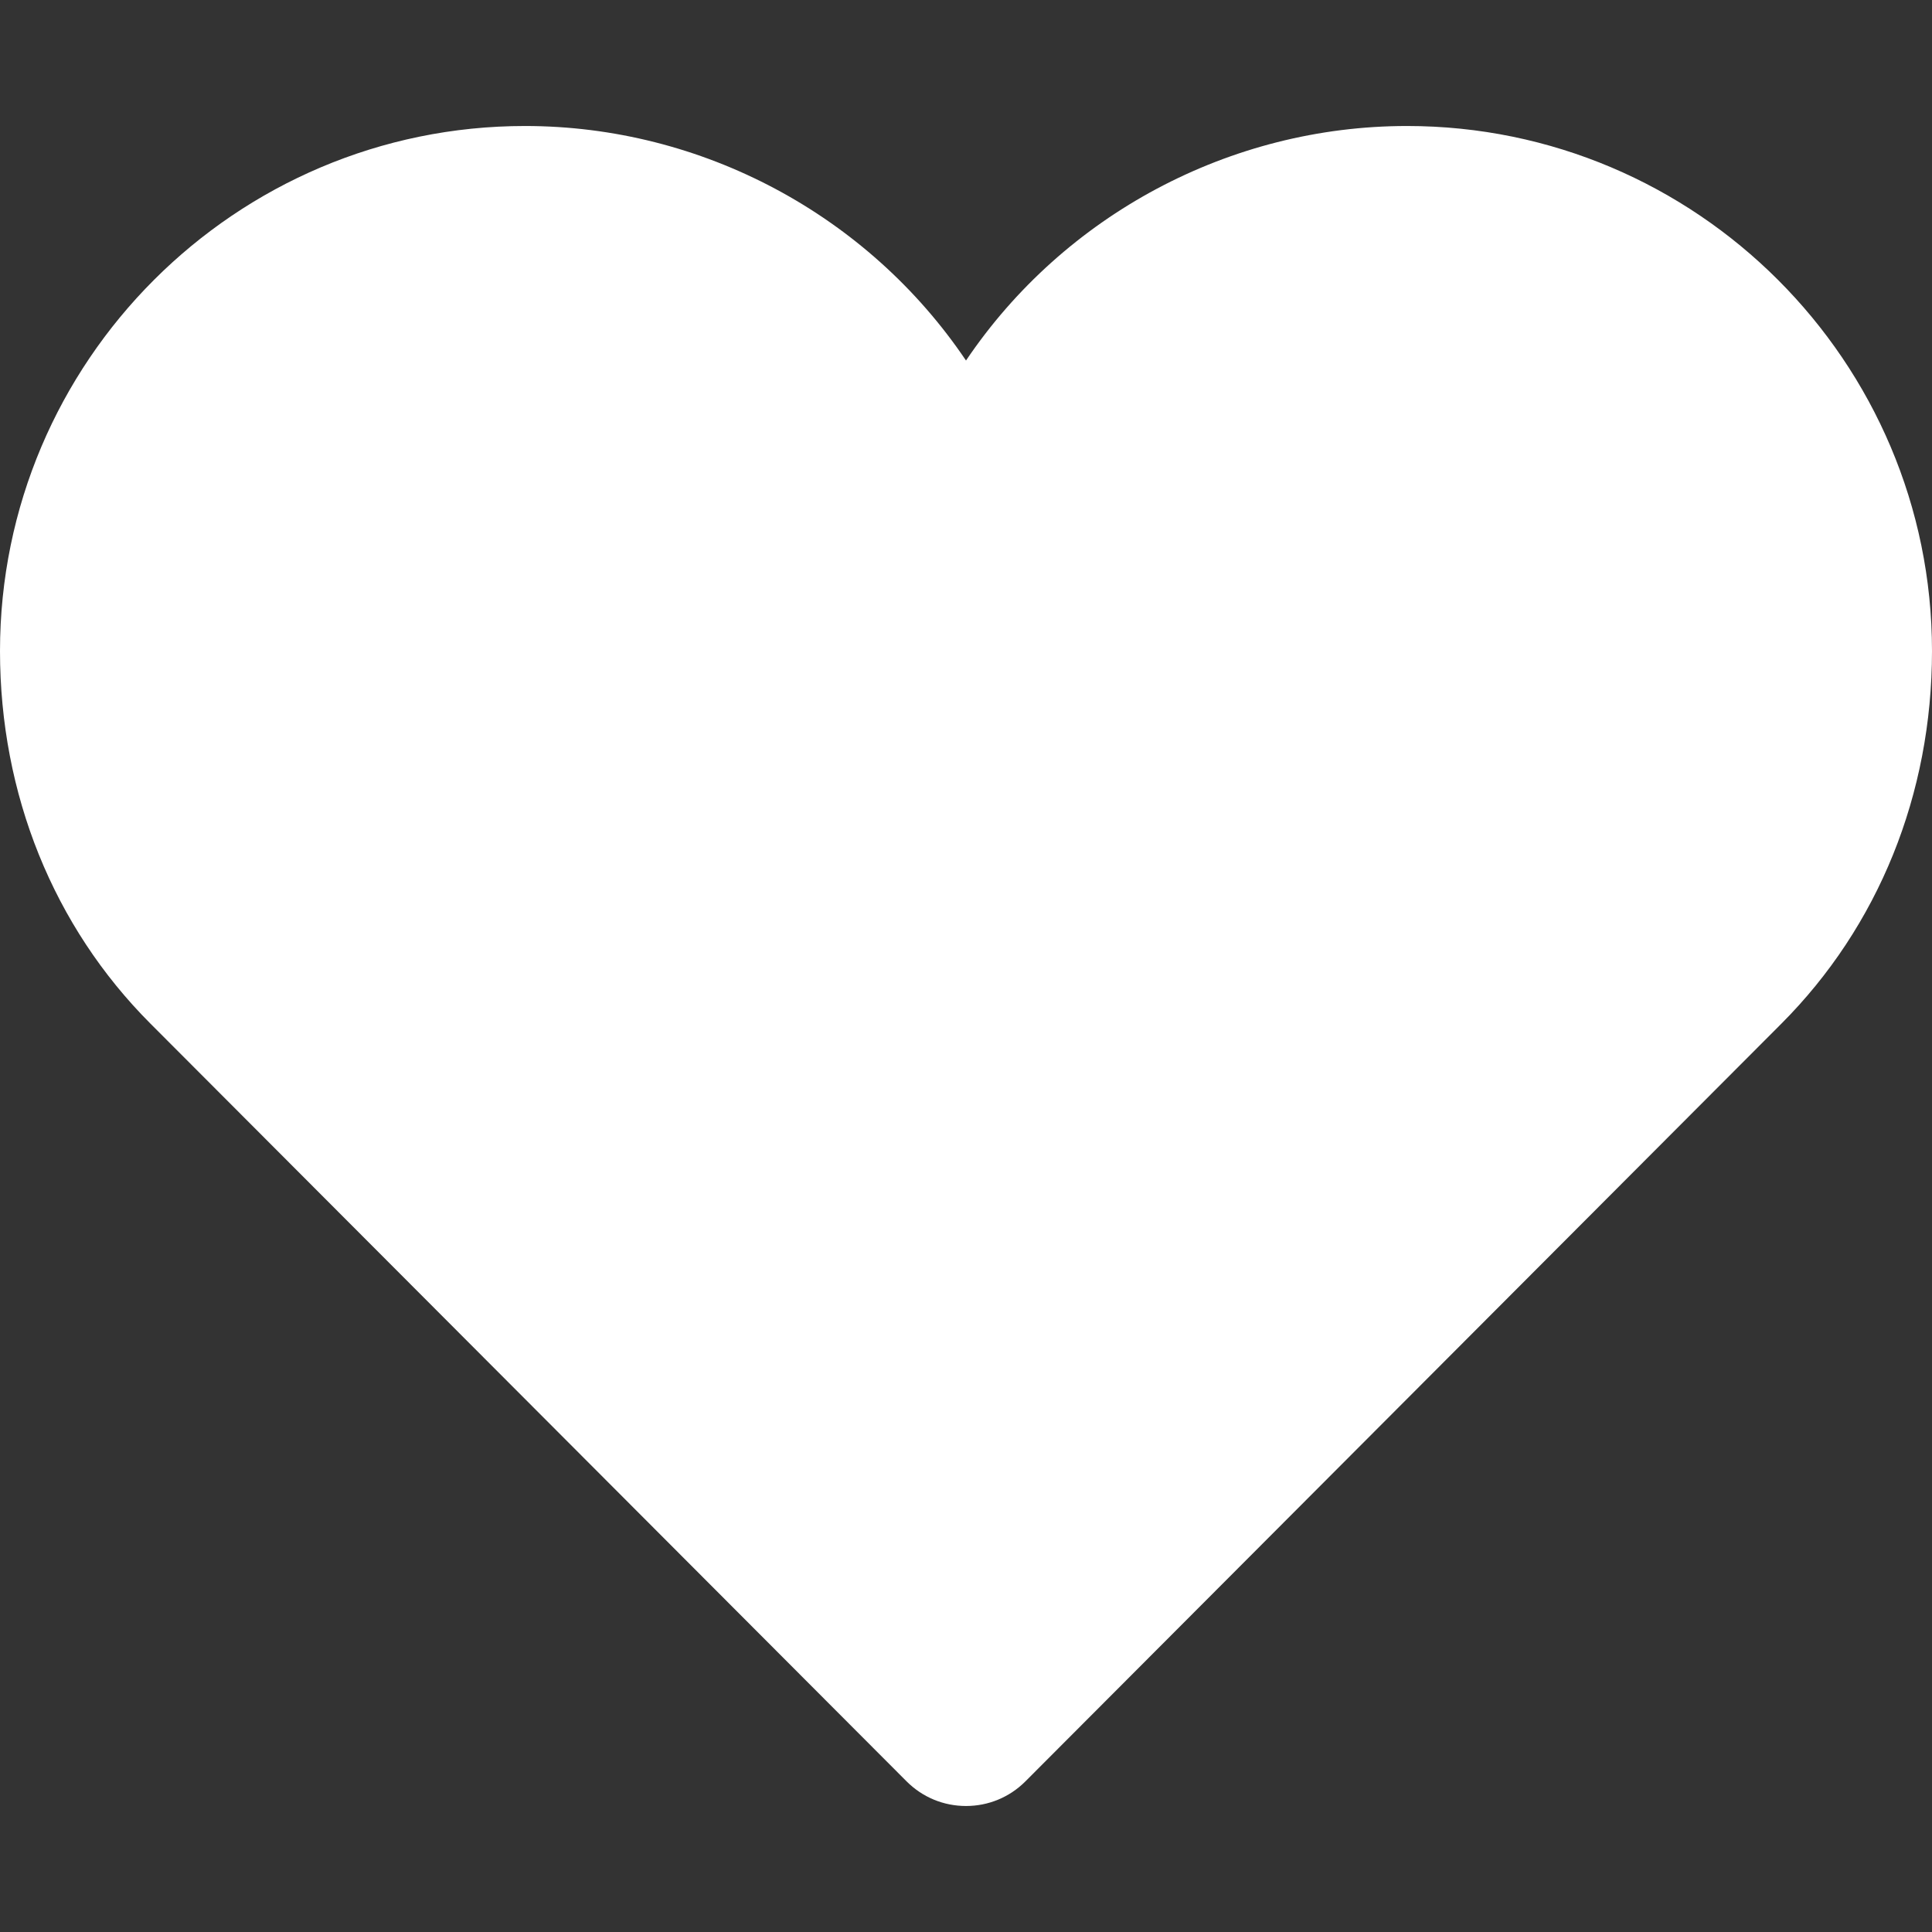 <?xml version="1.0" encoding="iso-8859-1"?>
<svg fill="#ffffff" height="800px" width="800px" version="1.1" id="Layer_1" xmlns="http://www.w3.org/2000/svg" xmlns:xlink="http://www.w3.org/1999/xlink" 
	 viewBox="0 0 512 512" xml:space="preserve">
<rect x="0" y="0" width="512" height="512" fill="#333333" stroke="none"/>
<g>
	<g>
		<path d="M372.87,33.391c-46.903,0-90.88,23.598-116.87,62.152c-25.99-38.555-69.967-62.152-116.87-62.152
			C62.413,33.391,0,95.804,0,172.522c0,37.935,14.164,73.011,39.88,98.76l200.38,200.804c4.207,4.207,9.794,6.522,15.74,6.522
			s11.532-2.315,15.74-6.521l200.314-200.772C497.815,245.522,512,210.435,512,172.522C512,95.804,449.587,33.391,372.87,33.391z"/>
	</g>
</g>
</svg>